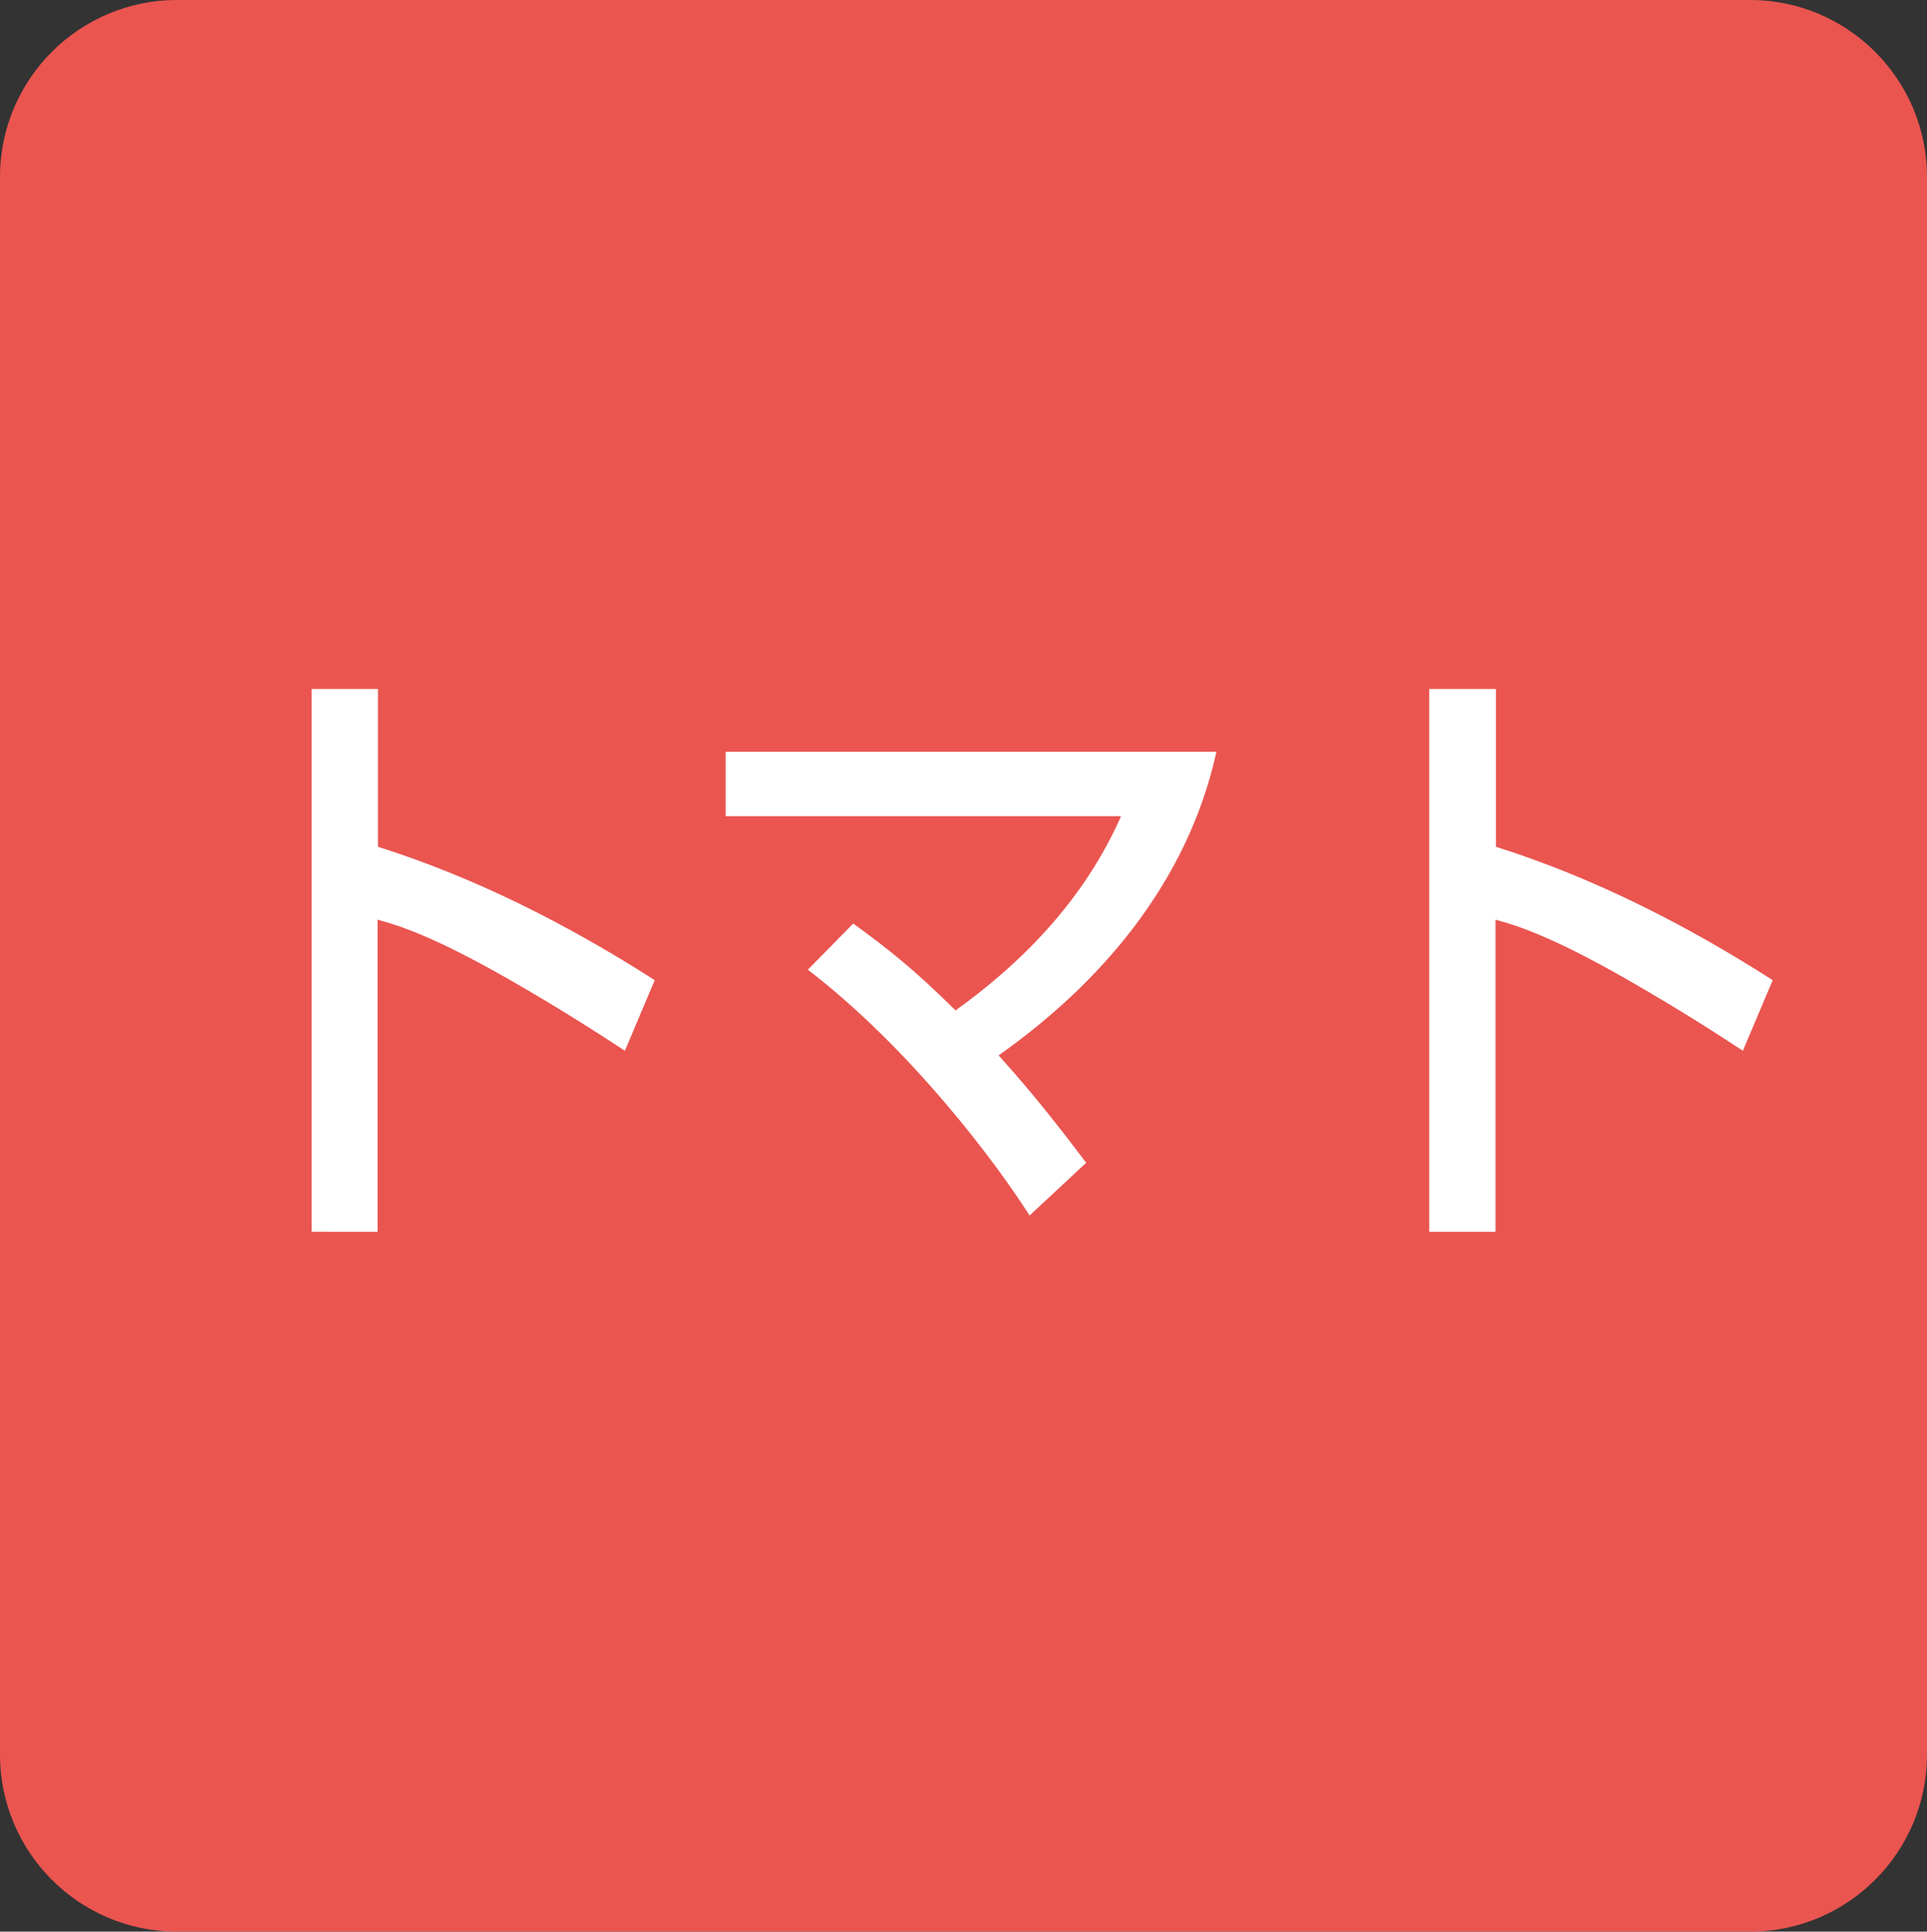 <?xml version="1.0" encoding="utf-8"?>
<!-- Generator: Adobe Illustrator 27.0.0, SVG Export Plug-In . SVG Version: 6.00 Build 0)  -->
<svg version="1.1" id="レイヤー_1" xmlns="http://www.w3.org/2000/svg" xmlns:xlink="http://www.w3.org/1999/xlink" x="0px"
	 y="0px" viewBox="0 0 49.71 49.82" style="enable-background:new 0 0 49.71 49.82;" xml:space="preserve">
<rect x="0" y="0" width="49.71" height="49.82" fill="#333333" stroke="none"/>
<style type="text/css">
	.st0{fill:#EA5550;stroke:#EA5550;stroke-width:1.322;}
	.st1{fill:#FFFFFF;}
</style>
<path class="st0" d="M45.14,49.16c2.16,0,3.91-1.75,3.91-3.91V4.57c0-2.16-1.75-3.91-3.91-3.91H4.57c-2.16,0-3.91,1.75-3.91,3.91
	v40.68c0,2.16,1.75,3.91,3.91,3.91H45.14z"/>
<g>
	<g>
		<path class="st1" d="M9.75,17.78v4.06c2.5,0.79,4.89,2,7.14,3.44l-0.77,1.82c-0.54-0.35-1.49-0.98-2.99-1.84
			c-2.03-1.16-2.89-1.4-3.39-1.54v8.05H8.04v-14H9.75z"/>
		<path class="st1" d="M26.56,31.35c-0.86-1.35-3.04-4.28-5.72-6.34l1.17-1.19c0.87,0.63,1.56,1.17,2.64,2.24
			c1.77-1.27,3.34-2.9,4.27-5.01h-10.2v-1.66h12.66c-0.74,3.36-2.97,5.96-5.62,7.83c0.96,1.06,1.66,1.98,2.26,2.77L26.56,31.35z"/>
		<path class="st1" d="M38.59,17.78v4.06c2.5,0.79,4.89,2,7.14,3.44l-0.77,1.82c-0.54-0.35-1.49-0.98-2.99-1.84
			c-2.03-1.16-2.89-1.4-3.39-1.54v8.05h-1.71v-14H38.59z"/>
	</g>
</g>
</svg>
